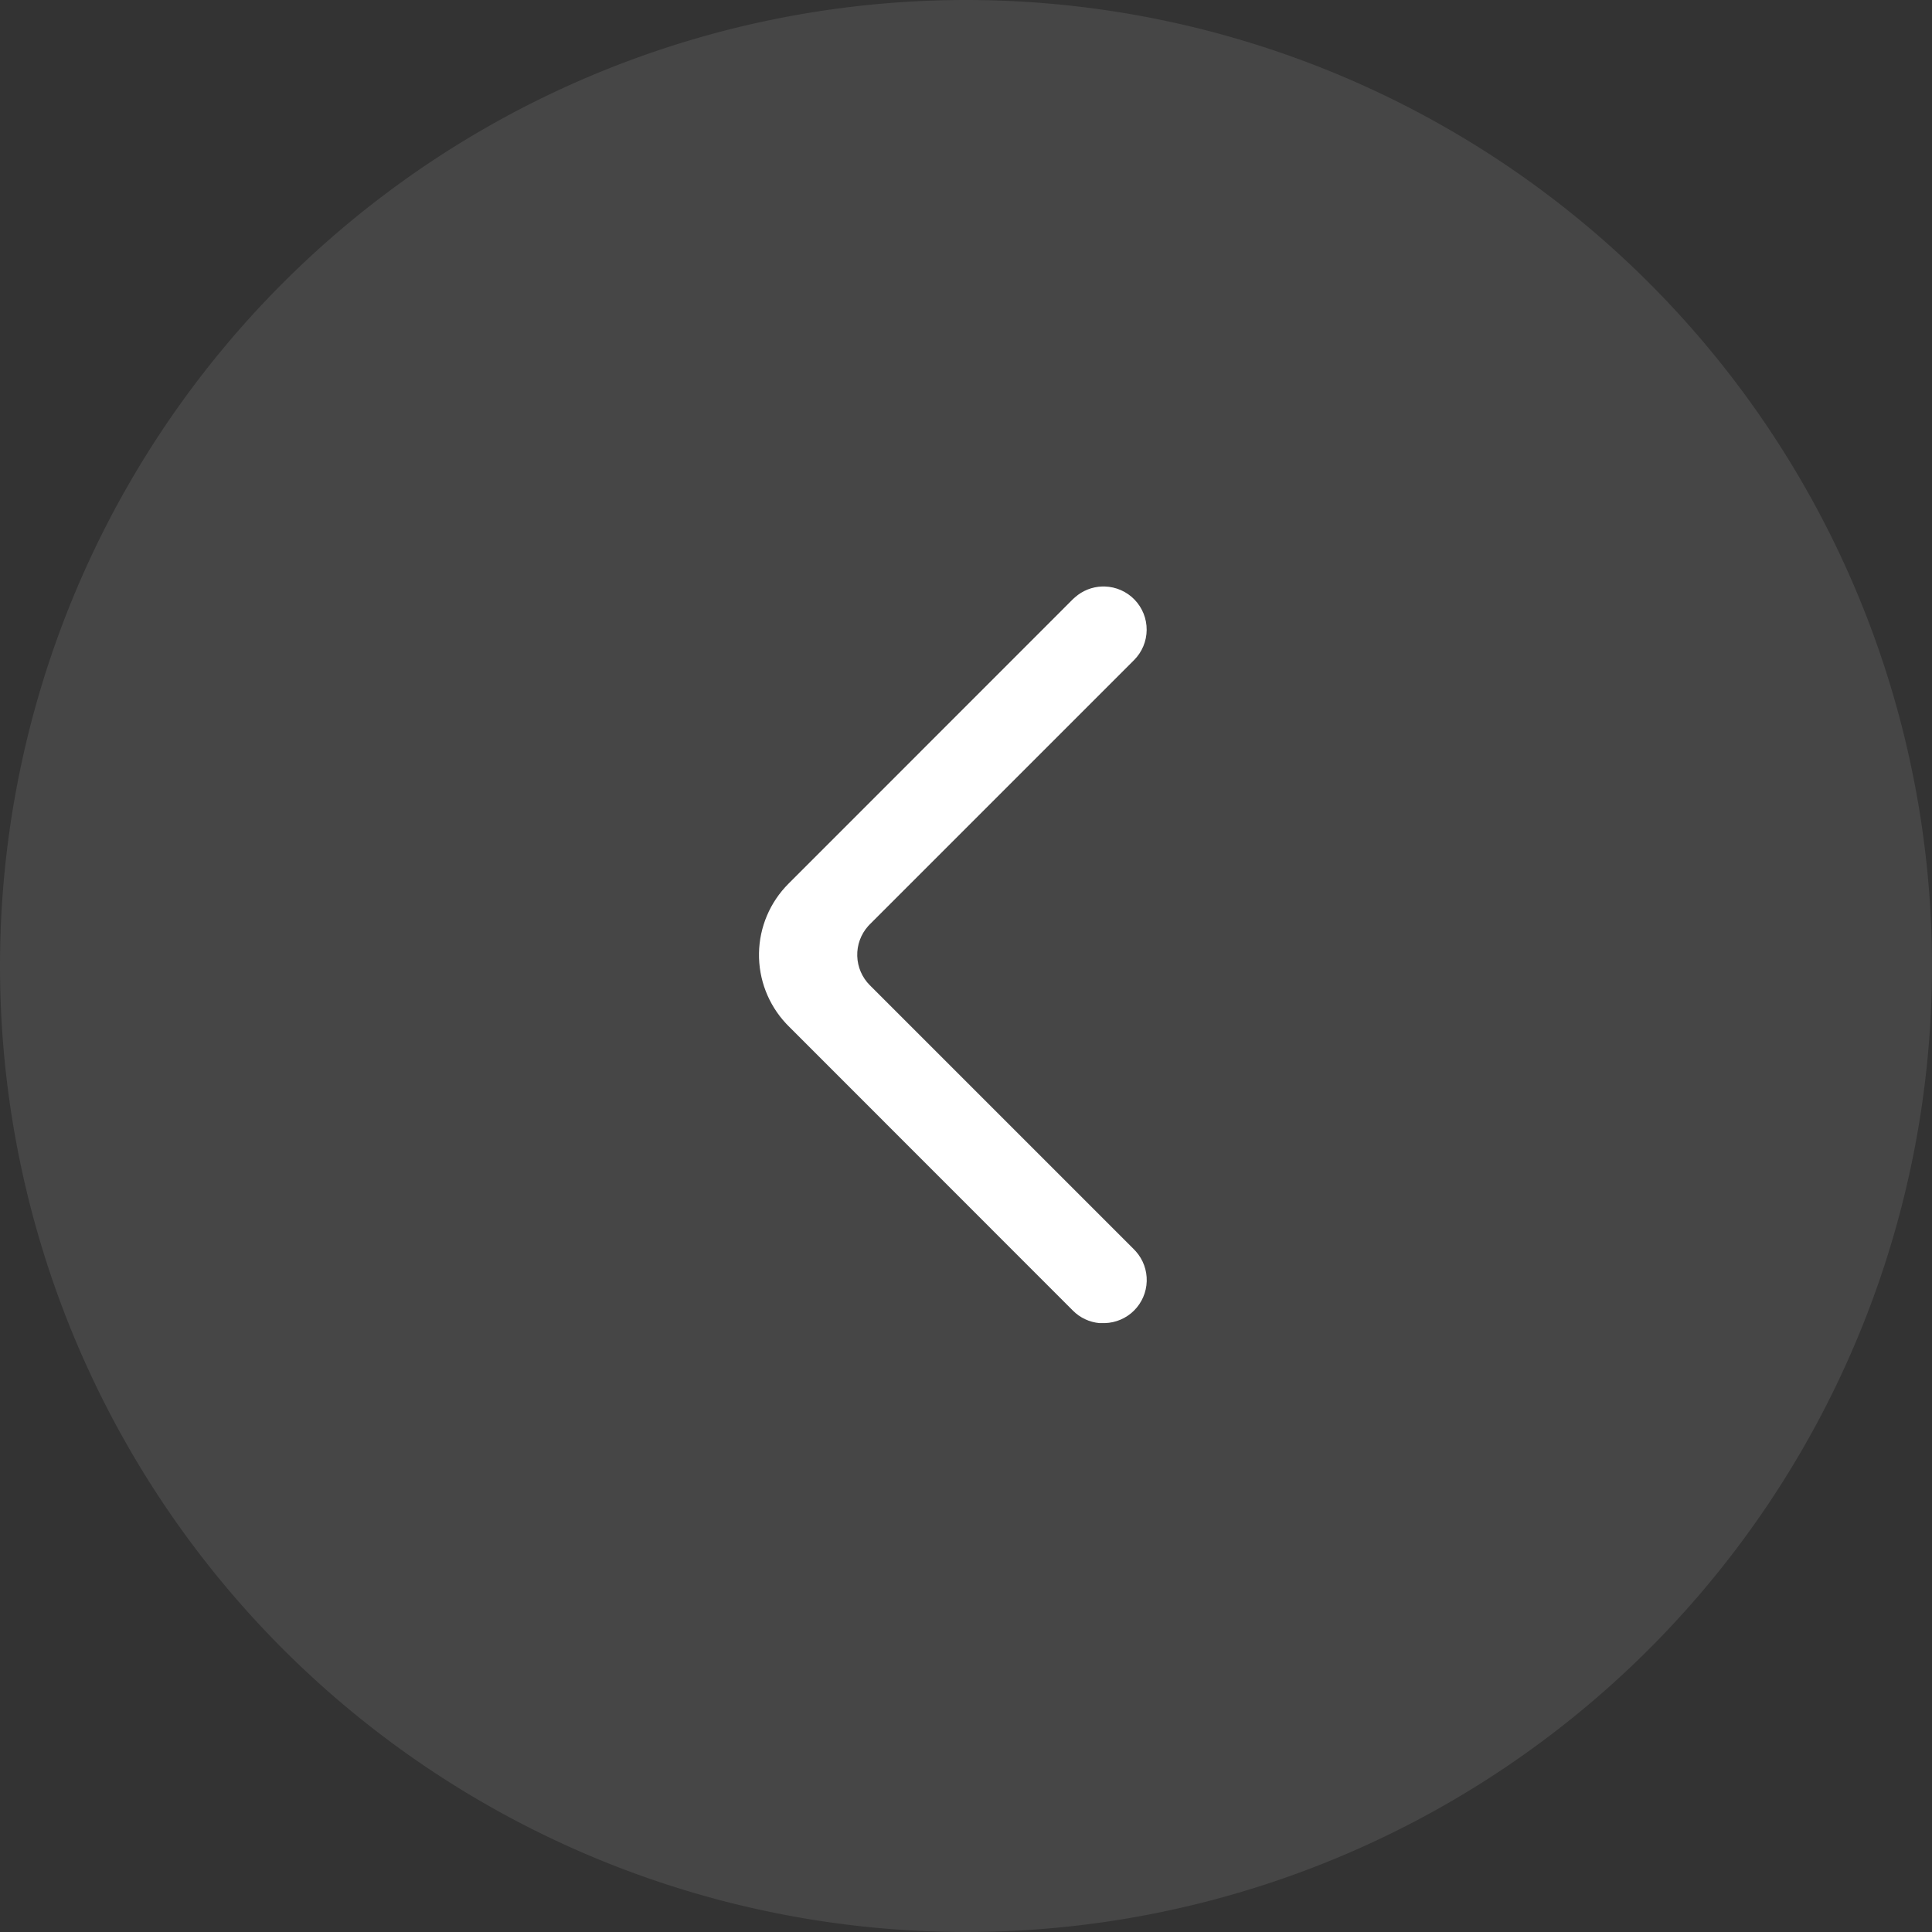 <svg id="ic_public_left" xmlns="http://www.w3.org/2000/svg" xmlns:xlink="http://www.w3.org/1999/xlink" width="56" height="56" viewBox="0 0 56 56">
  <rect x="0" y="0" width="56" height="56" fill="#333333" stroke="none"/>
  <defs>
    <clipPath id="clip-path">
      <path id="路径" d="M9.157.315,9.1.366.854,8.615a2.917,2.917,0,0,0-.07,4.053l.07.072L9.1,20.99a1.245,1.245,0,0,0,.769.361l.077,0h.077a1.25,1.25,0,0,0,.9-2.08l-.05-.053-7.66-7.66a1.25,1.25,0,0,1-.05-1.714l.05-.053,7.66-7.66A1.25,1.25,0,0,0,10.022,0H9.945A1.245,1.245,0,0,0,9.157.315Z" fill="none"/>
    </clipPath>
  </defs>
  <path id="路径-2" data-name="路径" d="M28,0A28,28,0,1,1,0,28,28,28,0,0,1,28,0Z" fill="rgba(113,113,113,0.3)"/>
  <g id="ic_public_arrow_right" transform="translate(22 17)">
    <g id="组_2" data-name="组 2" transform="translate(0)">
      <path id="路径-3" data-name="路径" d="M9.157.315,9.1.366.854,8.615a2.917,2.917,0,0,0-.07,4.053l.07.072L9.1,20.99a1.245,1.245,0,0,0,.769.361l.077,0h.077a1.25,1.25,0,0,0,.9-2.08l-.05-.053-7.66-7.66a1.25,1.25,0,0,1-.05-1.714l.05-.053,7.66-7.66A1.25,1.25,0,0,0,10.022,0H9.945A1.245,1.245,0,0,0,9.157.315Z" transform="translate(0)" fill="none"/>
      <g id="蒙版组_2" data-name="蒙版组 2" transform="translate(0)" clip-path="url(#clip-path)">
        <g id="colorPrimary" transform="translate(-3.762 -9.322)">
          <rect id="color_000000" data-name="color/#000000" width="20" height="40" fill="#fff"/>
        </g>
      </g>
    </g>
  </g>
</svg>
